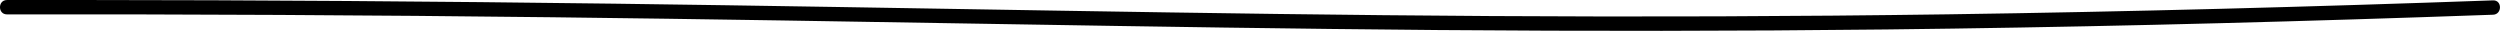 <?xml version="1.0" encoding="UTF-8"?>
<svg id="Layer_2" data-name="Layer 2" xmlns="http://www.w3.org/2000/svg" viewBox="0 0 870.49 10.75">
  <defs>
    <style>
      .cls-1 {
        stroke-width: 0px;
      }
    </style>
  </defs>
  <g id="ilustrace">
    <path class="cls-1" d="m2.41,5.01c63.31-.09,126.62.26,189.93,1,53.12.62,106.23,1.53,159.35,2.42,49.64.83,99.28,1.62,148.92,2.03,52.07.42,104.14.39,156.21-.2,61.92-.7,123.83-2.18,185.71-4.25,8.51-.28,17.03-.58,25.54-.88,3.21-.11,3.22-5.12,0-5-63.25,2.26-126.53,3.96-189.82,4.86-53.09.75-106.19.93-159.29.6-49.64-.3-99.28-1.03-148.92-1.85-52.09-.86-104.17-1.78-156.26-2.46C151.85.48,89.91.02,27.97,0,19.45,0,10.93,0,2.41.01c-3.22,0-3.22,5,0,5h0Z"/>
  </g>
</svg>